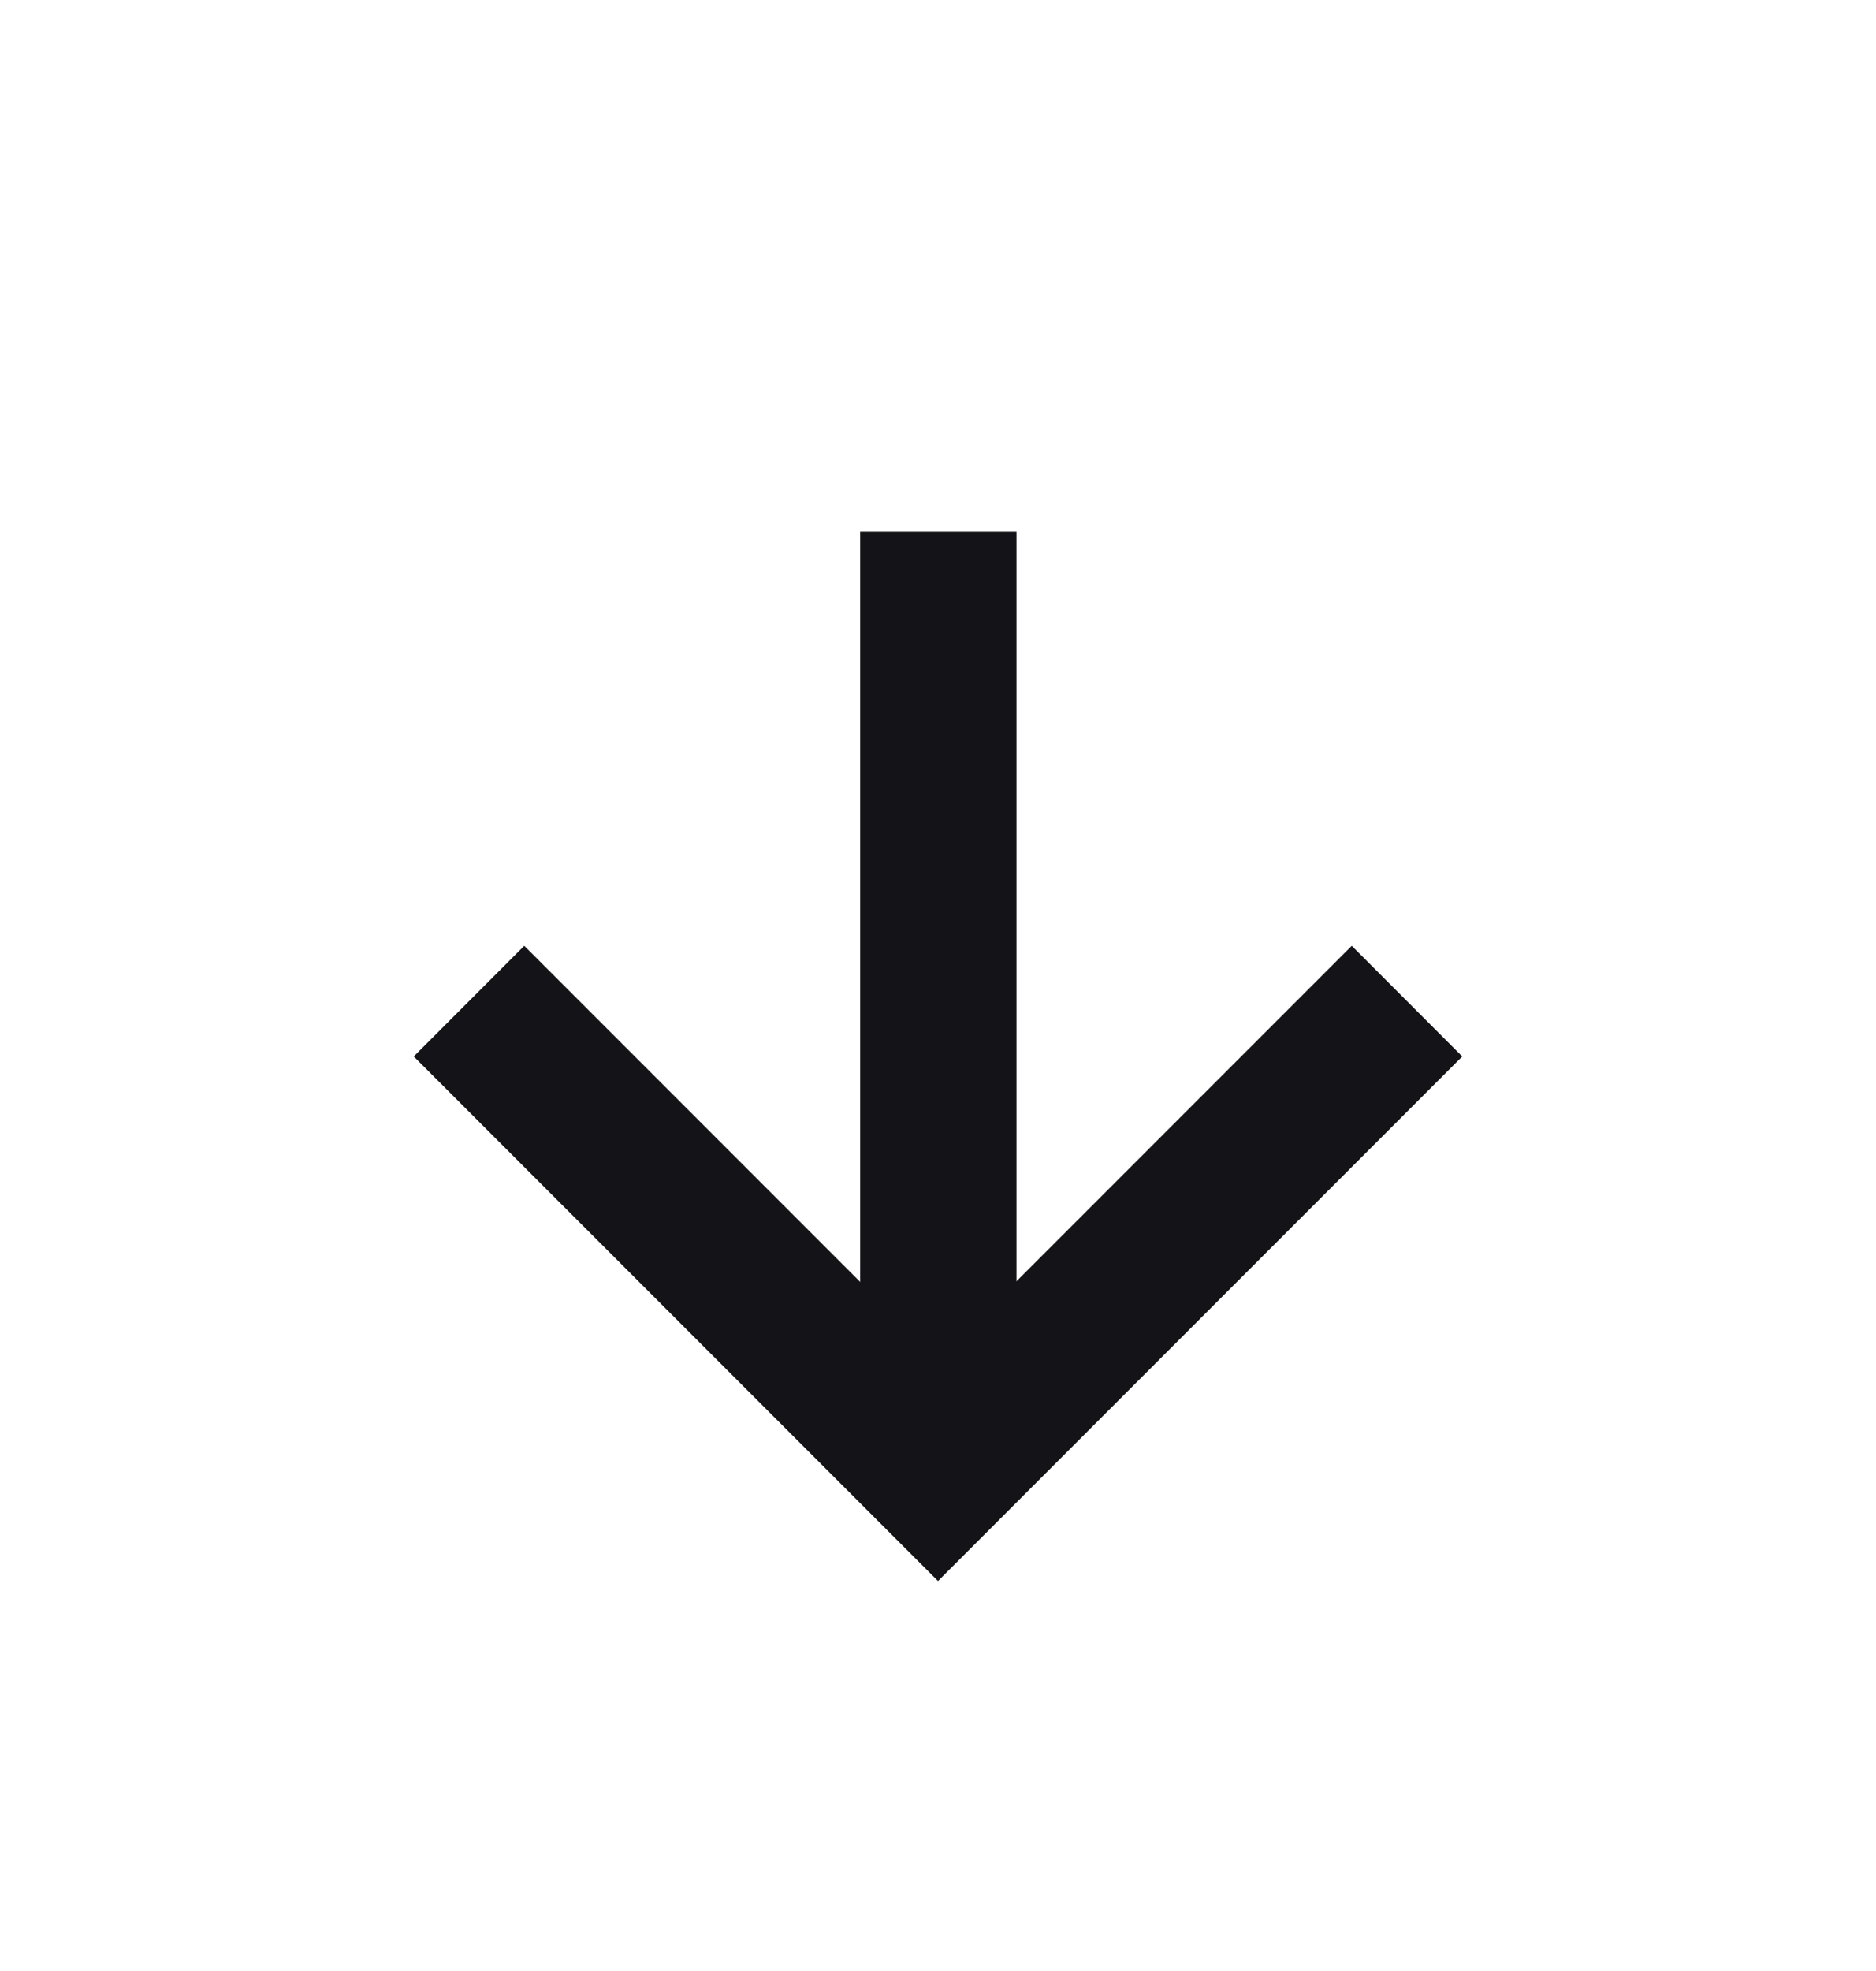 <svg width="20" height="21" viewBox="0 0 20 21" fill="none" xmlns="http://www.w3.org/2000/svg">
<path fill-rule="evenodd" clip-rule="evenodd" d="M10.837 5.667V15.625H9.17V5.667H10.837Z" fill="#141418"/>
<path fill-rule="evenodd" clip-rule="evenodd" d="M10 14.488L5.589 10.077L4.411 11.256L10 16.845L15.589 11.256L14.411 10.077L10 14.488Z" fill="#141418"/>
</svg>

